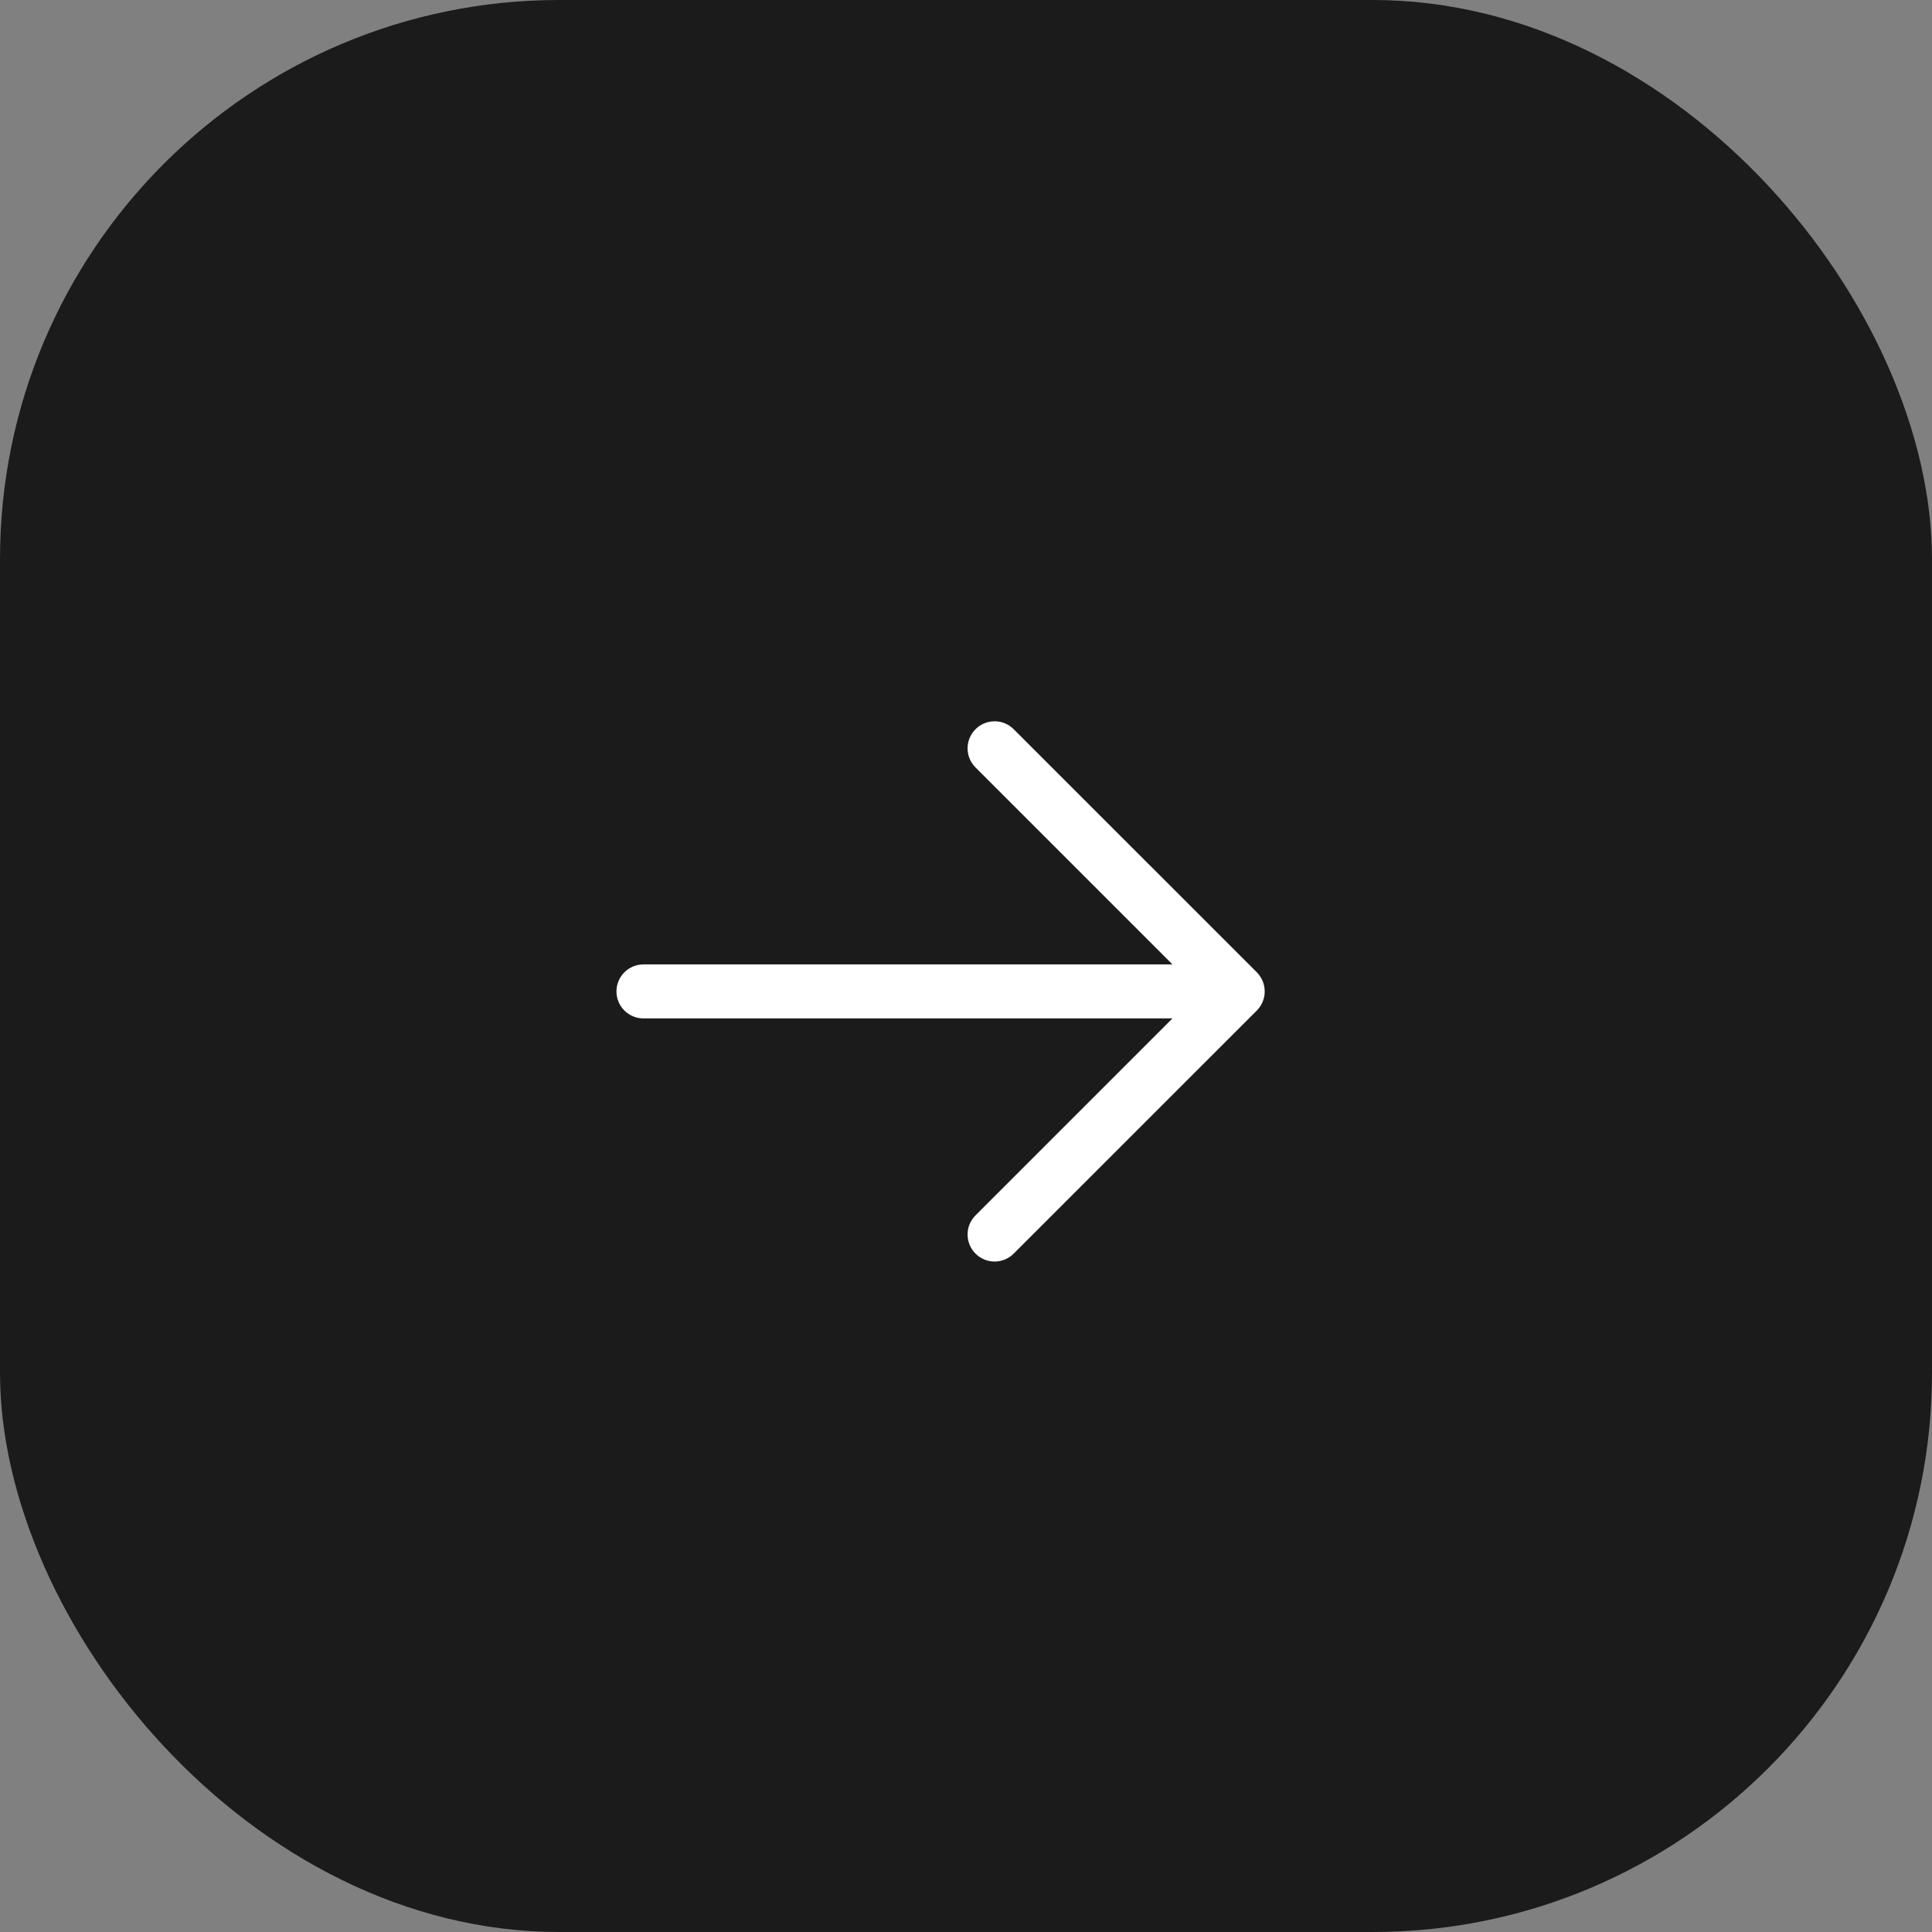 <?xml version="1.0" encoding="UTF-8"?> <svg xmlns="http://www.w3.org/2000/svg" width="38" height="38" viewBox="0 0 38 38" fill="none"><rect x="0" y="0" width="38" height="38" fill="#808080" stroke="none"/> <rect width="38" height="38" rx="11" fill="#1B1B1B"></rect> <path d="M24.72 19.876L19.938 24.657C19.839 24.757 19.703 24.813 19.562 24.813C19.422 24.813 19.286 24.757 19.187 24.657C19.087 24.557 19.031 24.422 19.031 24.281C19.031 24.14 19.087 24.005 19.187 23.905L23.061 20.031H12.656C12.515 20.031 12.38 19.975 12.281 19.876C12.181 19.776 12.125 19.641 12.125 19.5C12.125 19.359 12.181 19.224 12.281 19.124C12.38 19.025 12.515 18.969 12.656 18.969H23.061L19.187 15.095C19.087 14.995 19.031 14.86 19.031 14.719C19.031 14.578 19.087 14.443 19.187 14.343C19.286 14.243 19.422 14.187 19.562 14.187C19.703 14.187 19.839 14.243 19.938 14.343L24.72 19.124C24.769 19.174 24.808 19.232 24.835 19.297C24.862 19.361 24.875 19.43 24.875 19.5C24.875 19.57 24.862 19.639 24.835 19.703C24.808 19.768 24.769 19.826 24.72 19.876Z" fill="white"></path> </svg> 